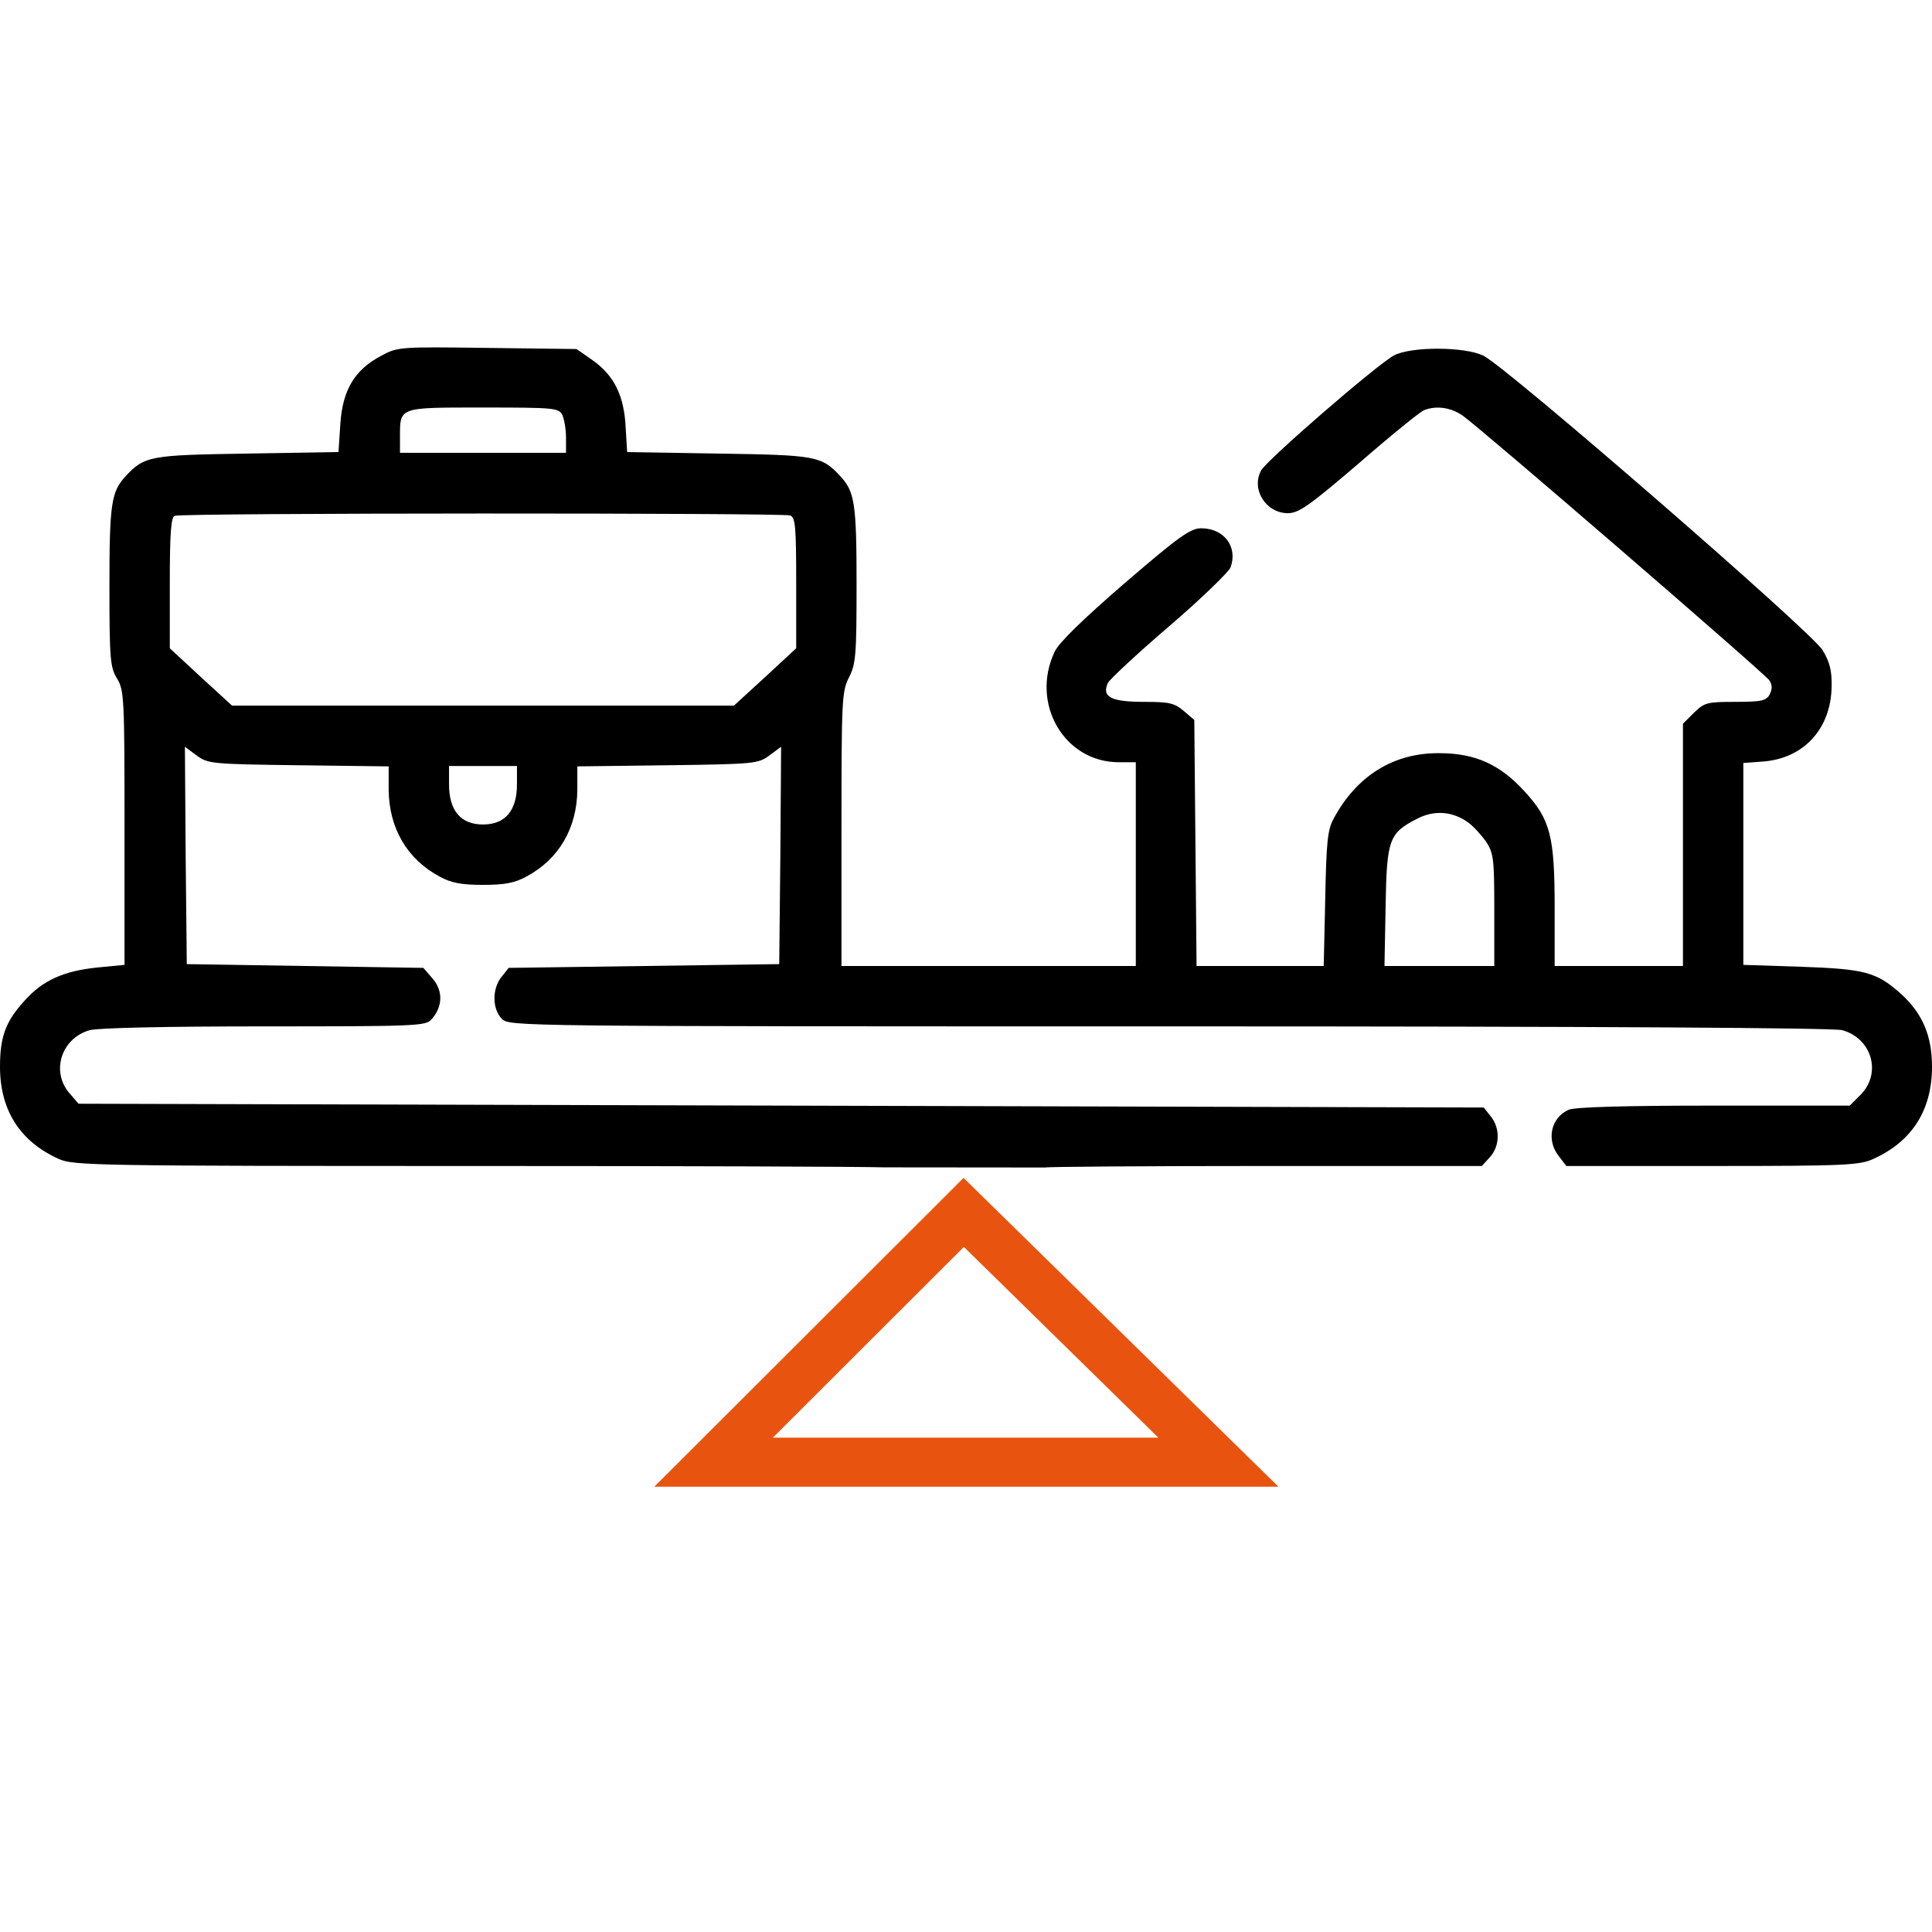 <?xml version="1.0" encoding="utf-8"?>
<!-- Generator: Adobe Illustrator 21.1.0, SVG Export Plug-In . SVG Version: 6.00 Build 0)  -->
<svg version="1.1" id="Layer_1" xmlns="http://www.w3.org/2000/svg" xmlns:xlink="http://www.w3.org/1999/xlink" x="0px" y="0px"
	 viewBox="0 0 512 512" style="enable-background:new 0 0 512 512;" xml:space="preserve">
<style type="text/css">
	.st1{fill:none;stroke:#e8530f;stroke-width:13;stroke-miterlimit:10;}
</style>
<g transform="translate(0,512) scale(0.1,-0.1)">
	<path class="st0" d="M2350,2026.4L2350,2026.4c0,1,0,2.2,0,3.6V2026.4z"/>
	<path class="st0" d="M5038,2486c-65,58-95,66-265,72l-153,5v535l54,4c107,9,178,87,180,198c1,42-5,66-24,97c-28,48-835,748-898,780
		c-50,25-193,25-238,1c-47-26-337-277-352-305c-27-50,13-113,71-113c29,0,57,20,189,133c85,74,163,137,172,140c33,13,72,7,103-15
		c53-38,799-682,812-701c8-12,8-23,1-37c-9-17-21-20-91-20c-76,0-82-2-110-29l-29-29v-642h-340v153c0,191-11,235-80,310
		c-65,71-130,101-226,101c-121,1-219-60-280-174c-16-30-19-62-22-212l-4-178h-337l-3,326l-3,326l-28,24c-25,21-38,24-106,24
		c-86,0-112,13-95,50c5,10,78,78,162,150c84,72,157,143,163,156c20,55-17,104-78,104c-28,0-59-22-202-145c-111-96-175-158-186-182
		c-65-137,25-293,170-293h45v-540h-780v363c0,343,1,365,20,402c18,35,20,59,20,246c0,215-5,246-43,287c-50,54-65,56-323,60l-242,4
		l-4,66c-4,84-31,137-87,177l-43,30l-236,3c-233,3-238,3-282-21c-70-37-102-90-108-180l-5-75l-241-4c-258-4-273-6-323-60
		c-38-41-43-72-43-291c0-194,2-215,20-245c19-31,20-50,20-396v-363l-72-7c-89-9-145-34-193-88c-50-55-65-95-65-175
		c0-115,53-198,155-244c38-18,96-19,1118-19c551.5,0,1010.2-1.7,1070.3-3.6l6.7,0v3.6h-10h10c0-1.4,0-2.6,0-3.6l420-0.4
		c0,2,260,4,578,4h579l21,23c27,29,28,77,3,108l-19,24l-3724,10l-24,28c-50,58-21,146,54,167c23,6,202,10,463,10c399,0,427,1,442,18
		c30,33,32,75,4,108l-25,29l-314,5l-313,5l-3,288l-2,288l31-23c30-22,39-23,270-26l239-3v-62c1-102,49-184,135-230
		c31-17,58-22,115-22s84,5,115,22c86,46,134,128,135,230v62l239,3c231,3,240,4,270,26l31,23l-2-288l-3-288l-358-5l-359-5l-19-24
		c-25-31-25-85,1-111c20-20,33-20,1768-20c1166,0,1759-4,1784-10c79-22,105-114,49-171l-29-29h-361c-243,0-368-4-384-11
		c-47-21-60-80-26-123l20-26h387c353,0,391,2,427,19c102,46,155,129,155,244C5120,2375,5095,2434,5038,2486z M1280,4040
		c187,0,200-1,210-19c5-11,10-38,10-60v-41h-440v41C1060,4042,1055,4040,1280,4040z M1370,3041c0-69-31-106-90-106s-90,37-90,106v49
		h180V3041z M2110,3402l-82-76l-83-76H615l-83,76l-82,76v173c0,129,3,175,13,178c18,8,1612,8,1631,1c14-5,16-31,16-179V3402z
		 M3960,2560h-291l3,158c3,178,9,194,83,232c46,24,94,20,135-9c14-10,35-33,48-51c20-31,22-44,22-181V2560z"/>
</g>
<polygon fill="#e8530f" class="st1" points="255.4,321.3 189.1,387.5 322.9,387.5 "/>
</svg>
